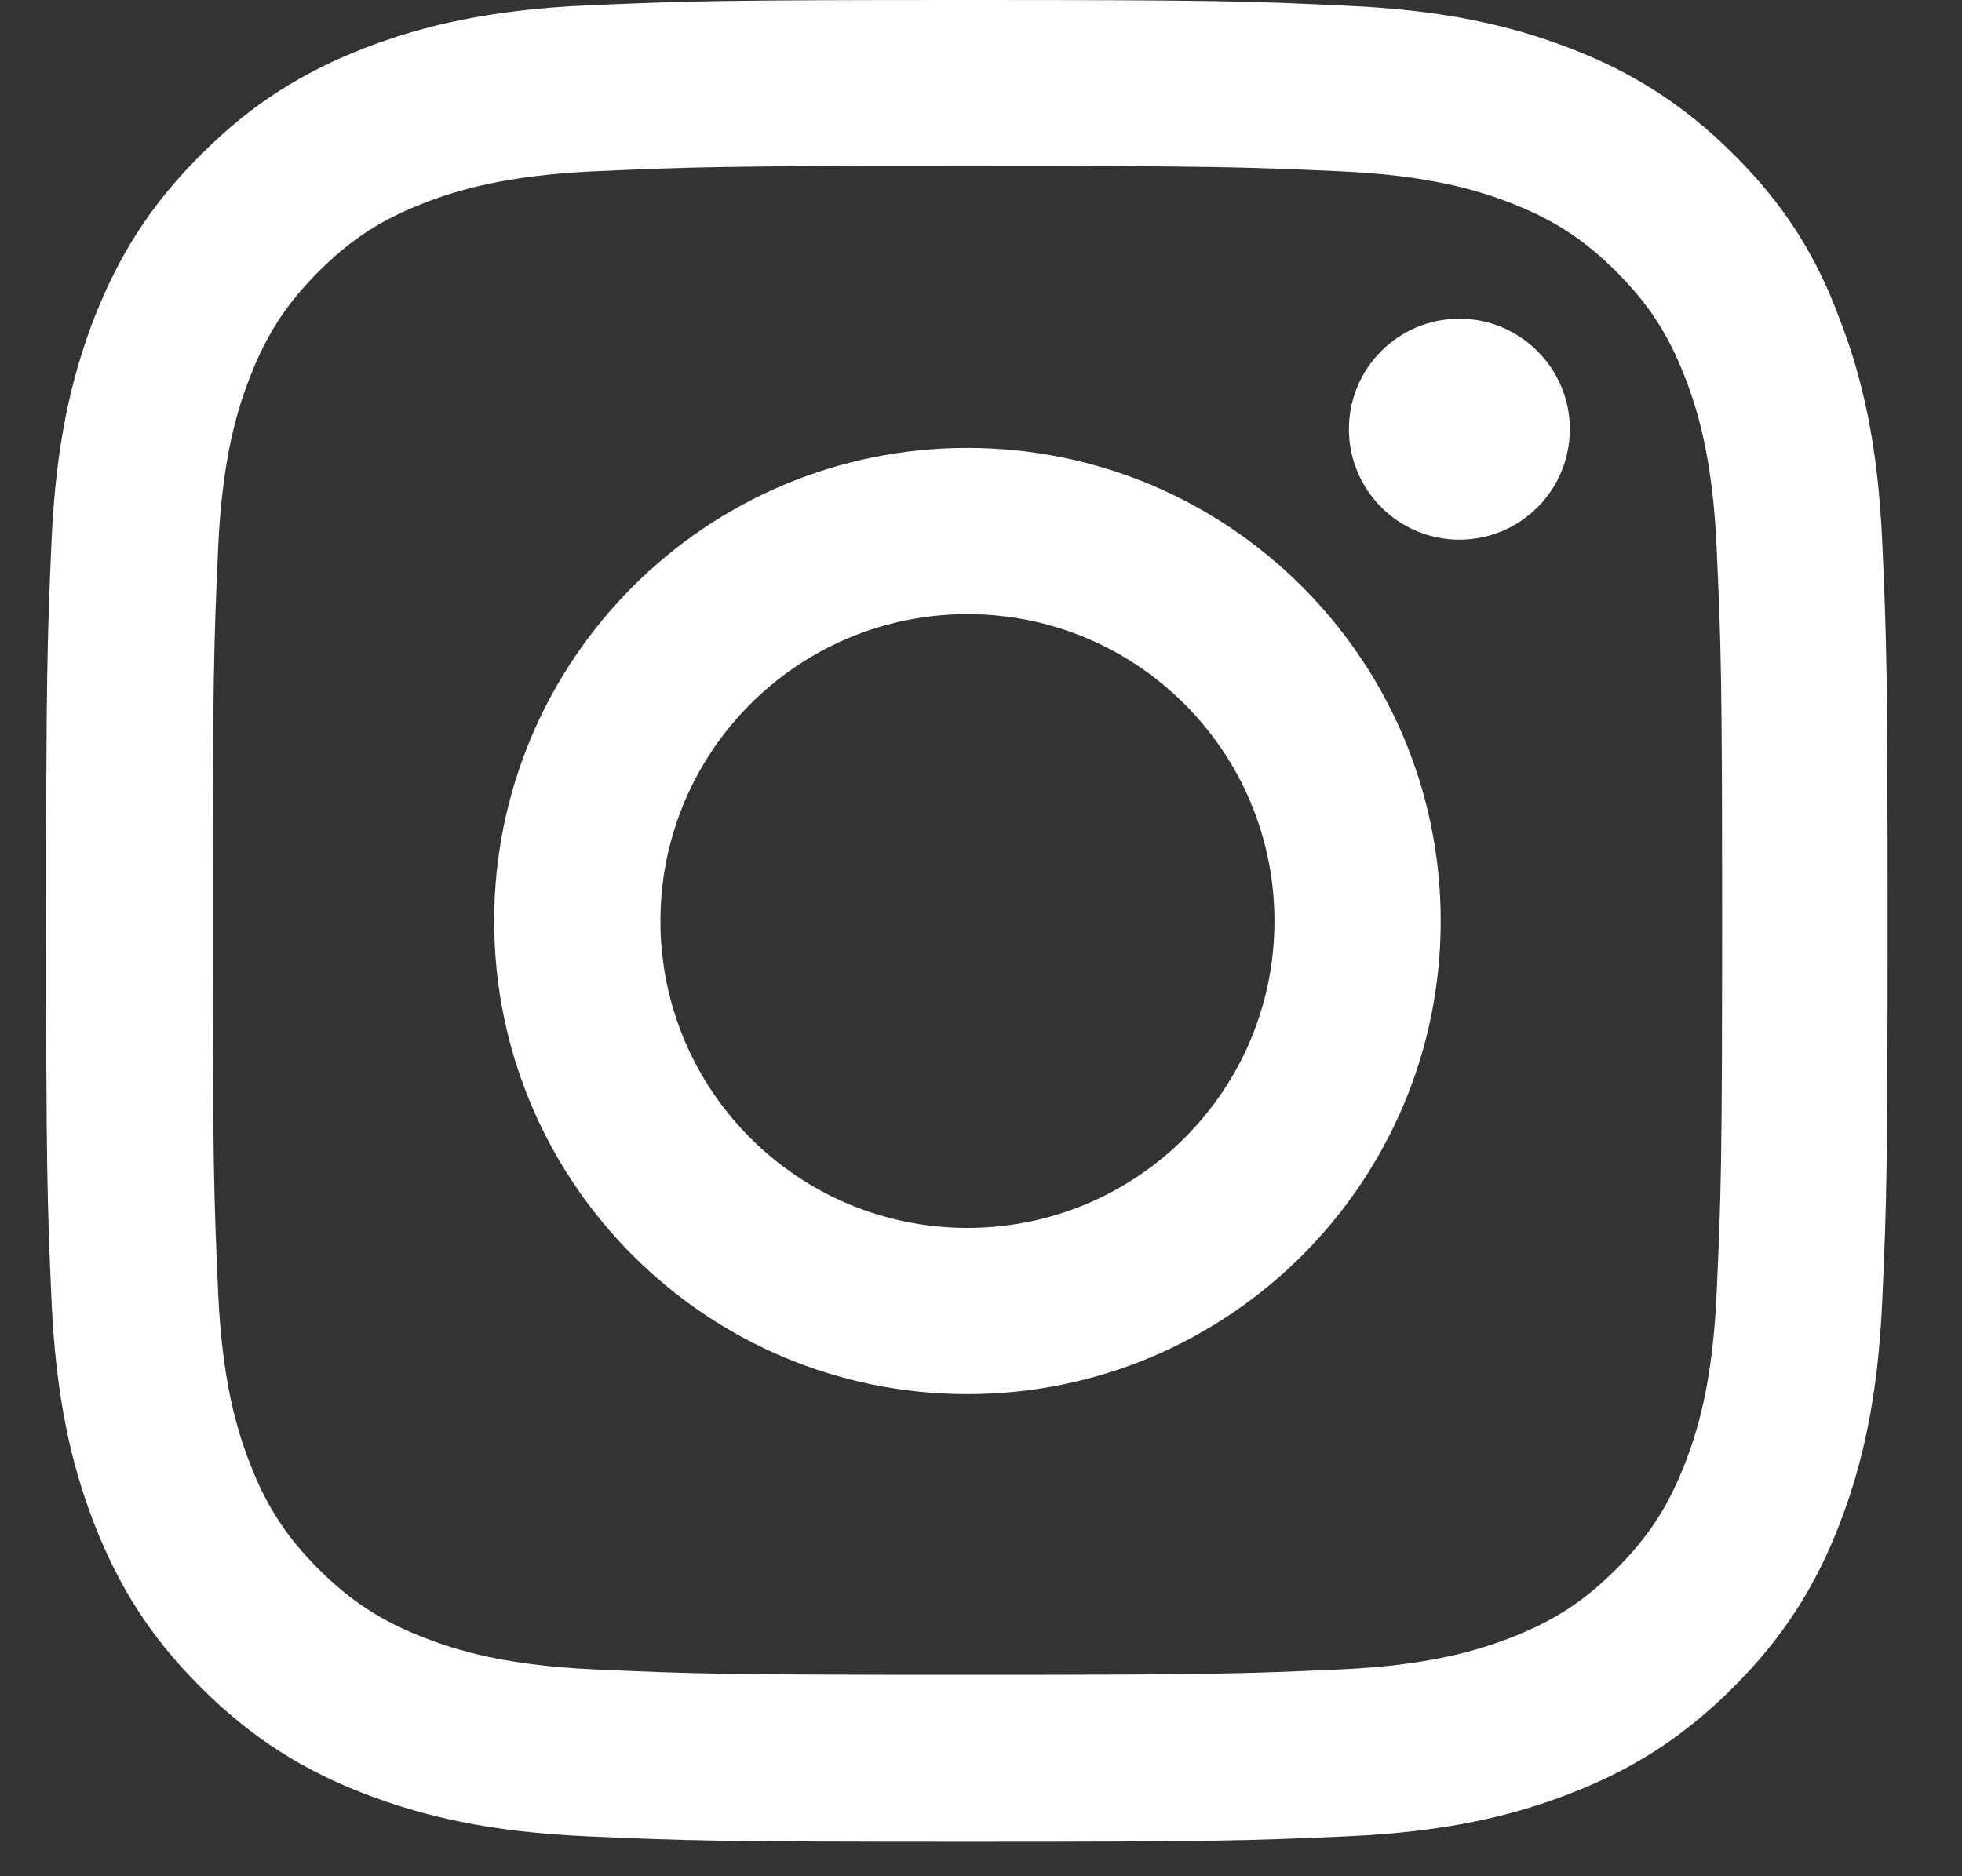 <svg width="23" height="22" viewBox="0 0 23 22" fill="none" xmlns="http://www.w3.org/2000/svg">
<rect x="0" y="0" width="23" height="22" fill="#333333" stroke="none"/>
<g clip-path="url(#clip0_110_2682)">
<path d="M11.341 1.945C14.226 1.945 14.568 1.958 15.703 2.008C16.758 2.055 17.327 2.232 17.707 2.379C18.209 2.573 18.572 2.81 18.947 3.185C19.327 3.565 19.559 3.923 19.753 4.425C19.901 4.805 20.078 5.379 20.124 6.429C20.175 7.568 20.188 7.91 20.188 10.792C20.188 13.677 20.175 14.019 20.124 15.154C20.078 16.208 19.901 16.778 19.753 17.158C19.559 17.66 19.323 18.023 18.947 18.398C18.568 18.778 18.209 19.01 17.707 19.204C17.327 19.351 16.754 19.529 15.703 19.575C14.564 19.626 14.222 19.638 11.341 19.638C8.455 19.638 8.114 19.626 6.979 19.575C5.924 19.529 5.354 19.351 4.975 19.204C4.473 19.01 4.11 18.773 3.734 18.398C3.355 18.018 3.123 17.66 2.929 17.158C2.781 16.778 2.604 16.204 2.557 15.154C2.507 14.015 2.494 13.673 2.494 10.792C2.494 7.906 2.507 7.564 2.557 6.429C2.604 5.375 2.781 4.805 2.929 4.425C3.123 3.923 3.359 3.561 3.734 3.185C4.114 2.805 4.473 2.573 4.975 2.379C5.354 2.232 5.928 2.055 6.979 2.008C8.114 1.958 8.455 1.945 11.341 1.945ZM11.341 0C8.409 0 8.042 0.013 6.89 0.063C5.743 0.114 4.954 0.3 4.27 0.565C3.557 0.844 2.954 1.211 2.355 1.814C1.752 2.413 1.385 3.016 1.106 3.725C0.84 4.413 0.655 5.197 0.604 6.345C0.554 7.501 0.541 7.868 0.541 10.8C0.541 13.732 0.554 14.099 0.604 15.251C0.655 16.398 0.84 17.187 1.106 17.871C1.385 18.584 1.752 19.187 2.355 19.786C2.954 20.385 3.557 20.756 4.266 21.03C4.954 21.296 5.738 21.482 6.886 21.532C8.038 21.583 8.405 21.596 11.337 21.596C14.269 21.596 14.636 21.583 15.787 21.532C16.935 21.482 17.724 21.296 18.407 21.03C19.116 20.756 19.719 20.385 20.318 19.786C20.918 19.187 21.289 18.584 21.563 17.875C21.829 17.187 22.014 16.402 22.065 15.255C22.116 14.103 22.128 13.736 22.128 10.804C22.128 7.872 22.116 7.505 22.065 6.353C22.014 5.206 21.829 4.417 21.563 3.734C21.297 3.016 20.93 2.413 20.327 1.814C19.728 1.215 19.125 0.844 18.416 0.57C17.728 0.304 16.943 0.118 15.796 0.068C14.64 0.013 14.273 0 11.341 0Z" fill="white"/>
<path d="M11.341 5.252C8.278 5.252 5.793 7.737 5.793 10.8C5.793 13.862 8.278 16.347 11.341 16.347C14.404 16.347 16.889 13.862 16.889 10.8C16.889 7.737 14.404 5.252 11.341 5.252ZM11.341 14.398C9.354 14.398 7.742 12.787 7.742 10.8C7.742 8.813 9.354 7.201 11.341 7.201C13.328 7.201 14.94 8.813 14.94 10.8C14.94 12.787 13.328 14.398 11.341 14.398Z" fill="white"/>
<path d="M18.403 5.032C18.403 5.75 17.821 6.328 17.108 6.328C16.391 6.328 15.813 5.745 15.813 5.032C15.813 4.315 16.395 3.737 17.108 3.737C17.821 3.737 18.403 4.319 18.403 5.032Z" fill="white"/>
</g>
<defs>
<clipPath id="clip0_110_2682">
<rect width="21.6" height="21.6" fill="white" transform="translate(0.541)"/>
</clipPath>
</defs>
</svg>

